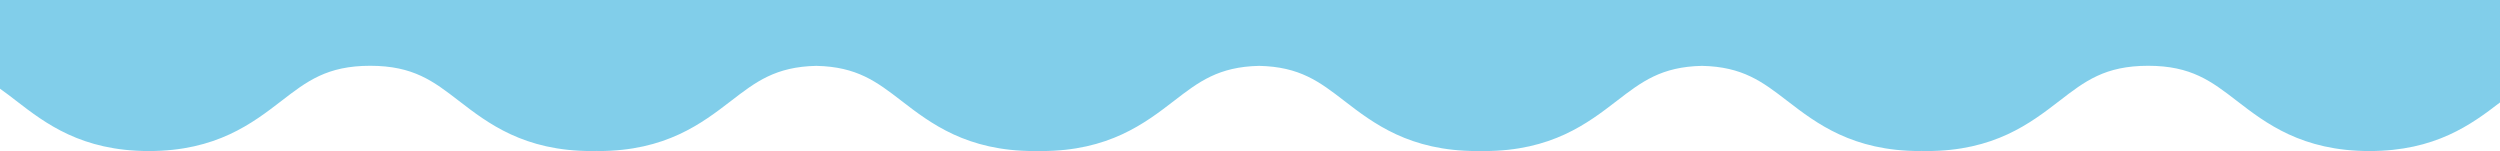 <svg width="1440" height="87" viewBox="0 0 1440 87" fill="none" xmlns="http://www.w3.org/2000/svg">
<path fill-rule="evenodd" clip-rule="evenodd" d="M1440 59.009V0H0V51.077C3.075 53.246 6.127 55.598 9.326 58.065C26.049 70.96 46.876 87 85.754 87C124.611 87 145.436 70.962 162.156 58.086L162.183 58.065C176.803 46.797 188.365 37.891 213.235 37.891C238.104 37.891 249.637 46.781 264.272 58.065C280.996 70.96 301.822 87 340.701 87C341.79 87 342.849 86.984 343.893 86.952C344.02 86.952 344.147 86.964 344.274 86.976C344.401 86.988 344.527 87 344.654 87C383.497 87 404.318 70.998 421.043 58.146L421.128 58.081C435.375 47.116 446.728 38.418 470.195 37.939C493.648 38.418 504.986 47.1 519.218 58.065C535.957 70.96 556.784 87 595.662 87C596.349 87 597.021 86.985 597.708 86.969L597.751 86.968C598.09 86.968 598.43 86.976 598.773 86.984C599.123 86.992 599.477 87 599.839 87C638.678 87 659.501 70.977 676.231 58.104L676.283 58.065C690.485 47.116 701.839 38.434 725.276 37.939C748.698 38.434 760.052 47.1 774.269 58.065C791.008 70.96 811.834 87 850.713 87C851.4 87 852.072 86.985 852.759 86.969L852.801 86.968C853.141 86.968 853.48 86.976 853.824 86.984C854.174 86.992 854.528 87 854.89 87C893.728 87 914.552 70.977 931.282 58.104L931.334 58.065C945.566 47.1 956.919 38.418 980.357 37.939C1003.81 38.418 1015.18 47.116 1029.42 58.081L1029.45 58.099C1046.18 70.976 1067.01 87 1105.9 87C1106.07 87 1106.24 86.986 1106.41 86.972C1106.49 86.965 1106.57 86.957 1106.66 86.952C1107.72 86.984 1108.78 87 1109.85 87C1148.71 87 1169.53 70.962 1186.25 58.086L1186.28 58.065C1200.9 46.781 1212.46 37.891 1237.32 37.891C1262.17 37.891 1273.73 46.793 1288.36 58.057L1288.37 58.065C1305.09 70.96 1325.92 87 1364.8 87C1402.73 87 1423.48 71.715 1440 59.009Z" fill="#81CEEA"/>
</svg>

